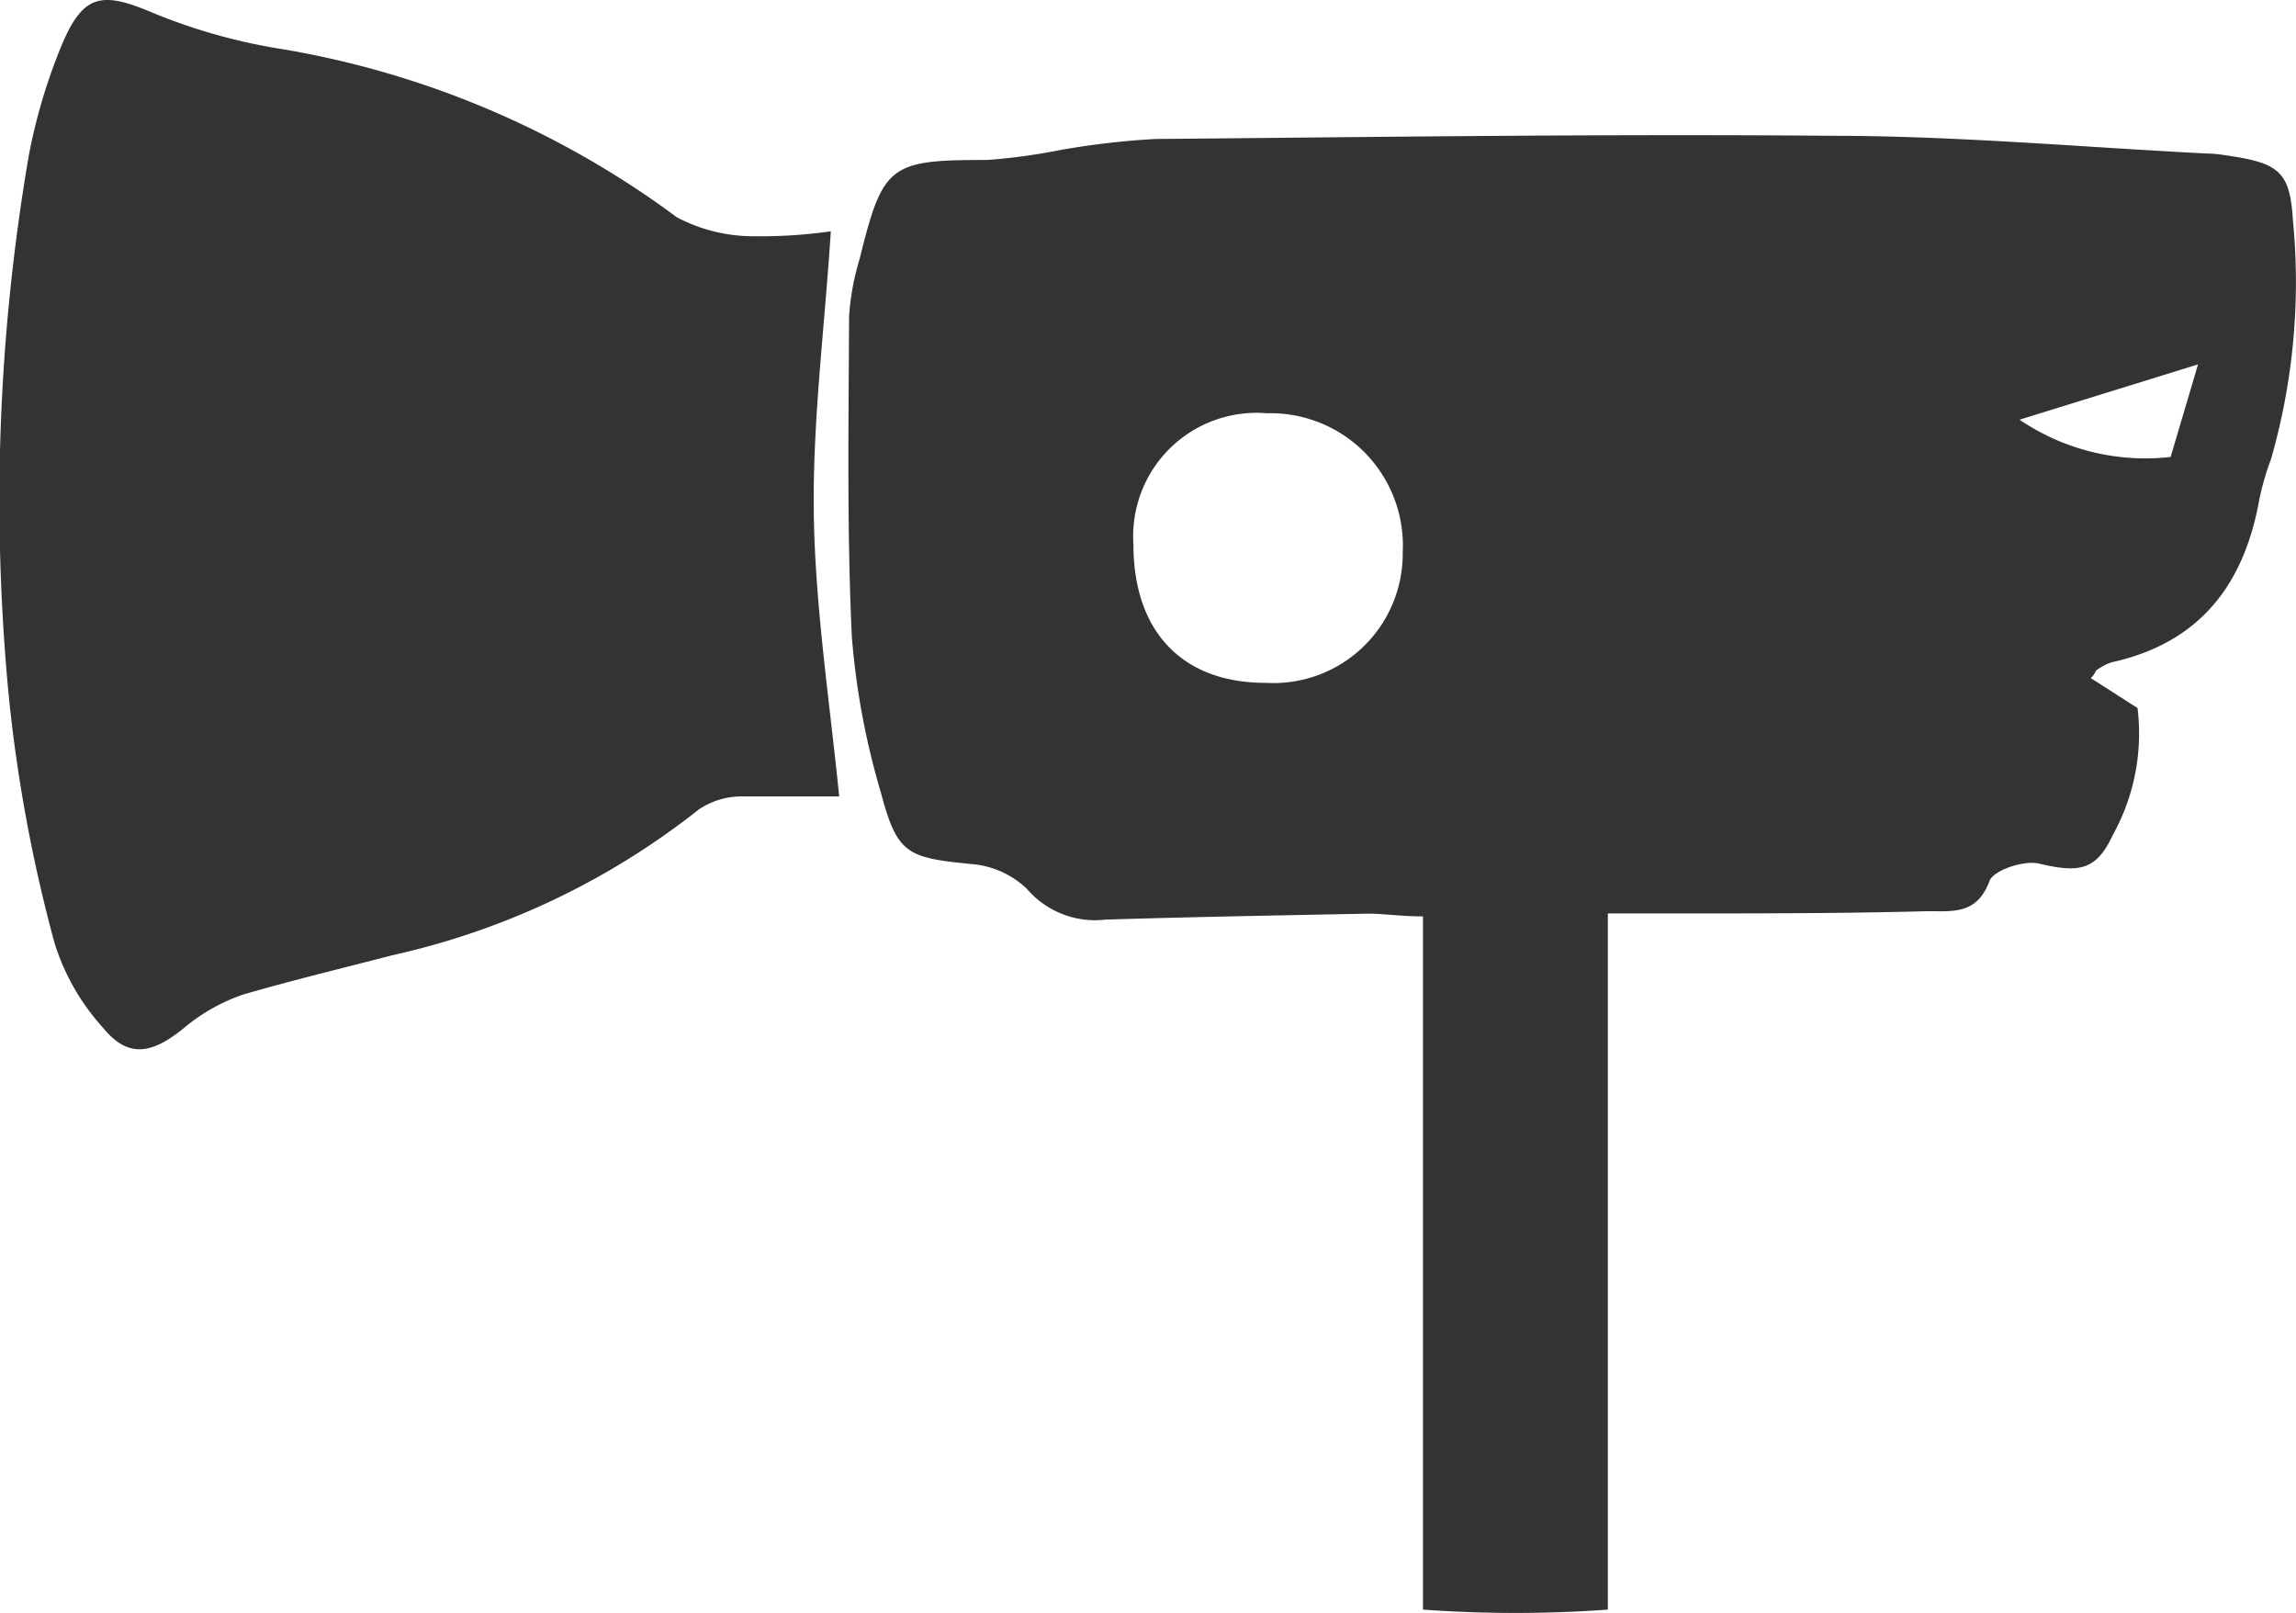 <svg xmlns="http://www.w3.org/2000/svg" viewBox="0 0 93.02 65.34"><defs><style>.cls-1{fill:#333;}</style></defs><title>Asset 8</title><g id="Layer_2" data-name="Layer 2"><g id="Layer_1-2" data-name="Layer 1"><path class="cls-1" d="M84.71,27.47l1.89,1.21a8.48,8.48,0,0,1-1,5.14c-.68,1.46-1.38,1.54-3,1.16-.61-.14-1.84.27-2,.71-.51,1.39-1.54,1.21-2.54,1.22C74.7,37,71.34,37,68,37H65.14V65.2a52,52,0,0,1-7.49,0V37.12c-.94,0-1.62-.12-2.3-.11-3.52.07-7,.13-10.56.24A3.63,3.63,0,0,1,41.6,36a3.67,3.67,0,0,0-2.25-1c-2.6-.26-3-.4-3.66-2.89a30.66,30.66,0,0,1-1.18-6.34c-.2-4.3-.13-8.62-.11-12.94a10.12,10.12,0,0,1,.43-2.35c.94-3.83,1.23-4,5.16-4a24.12,24.12,0,0,0,3-.41,32.76,32.76,0,0,1,3.8-.44c9.12-.08,18.24-.21,27.36-.13,5.09,0,10.18.46,15.28.72.4,0,.79.08,1.19.14,1.74.29,2.16.71,2.27,2.5a26,26,0,0,1-.88,9.73,11.39,11.39,0,0,0-.47,1.61c-.61,3.46-2.4,5.84-6,6.63a2.27,2.27,0,0,0-.63.34C84.9,27.22,84.86,27.3,84.71,27.47ZM45.92,22.06c0,3.54,2,5.61,5.37,5.6a5.24,5.24,0,0,0,5.54-5.29,5.36,5.36,0,0,0-5.5-5.63A5,5,0,0,0,45.92,22.06ZM81.82,17a9.07,9.07,0,0,0,6.12,1.51c.32-1.08.64-2.15,1.11-3.75Z"/><path class="cls-1" d="M34,32.26c-1.34,0-2.67,0-4,0a3.11,3.11,0,0,0-1.69.53,30.73,30.73,0,0,1-12.44,5.91c-2,.52-4,1-6,1.58a7.48,7.48,0,0,0-2.44,1.38c-1.24,1-2.21,1.24-3.23,0A9.17,9.17,0,0,1,2.21,38.2,61.78,61.78,0,0,1,.37,28.34a82.67,82.67,0,0,1,.79-22A22.67,22.67,0,0,1,2.52,1.78C3.4-.29,4.18-.34,6.24.54A23.23,23.23,0,0,0,11.5,2a37.17,37.17,0,0,1,15.92,6.8,6.65,6.65,0,0,0,3.13.77,20.4,20.4,0,0,0,3.11-.2c-.26,4-.74,7.7-.69,11.41S33.59,28.24,34,32.26Z"/></g></g></svg>